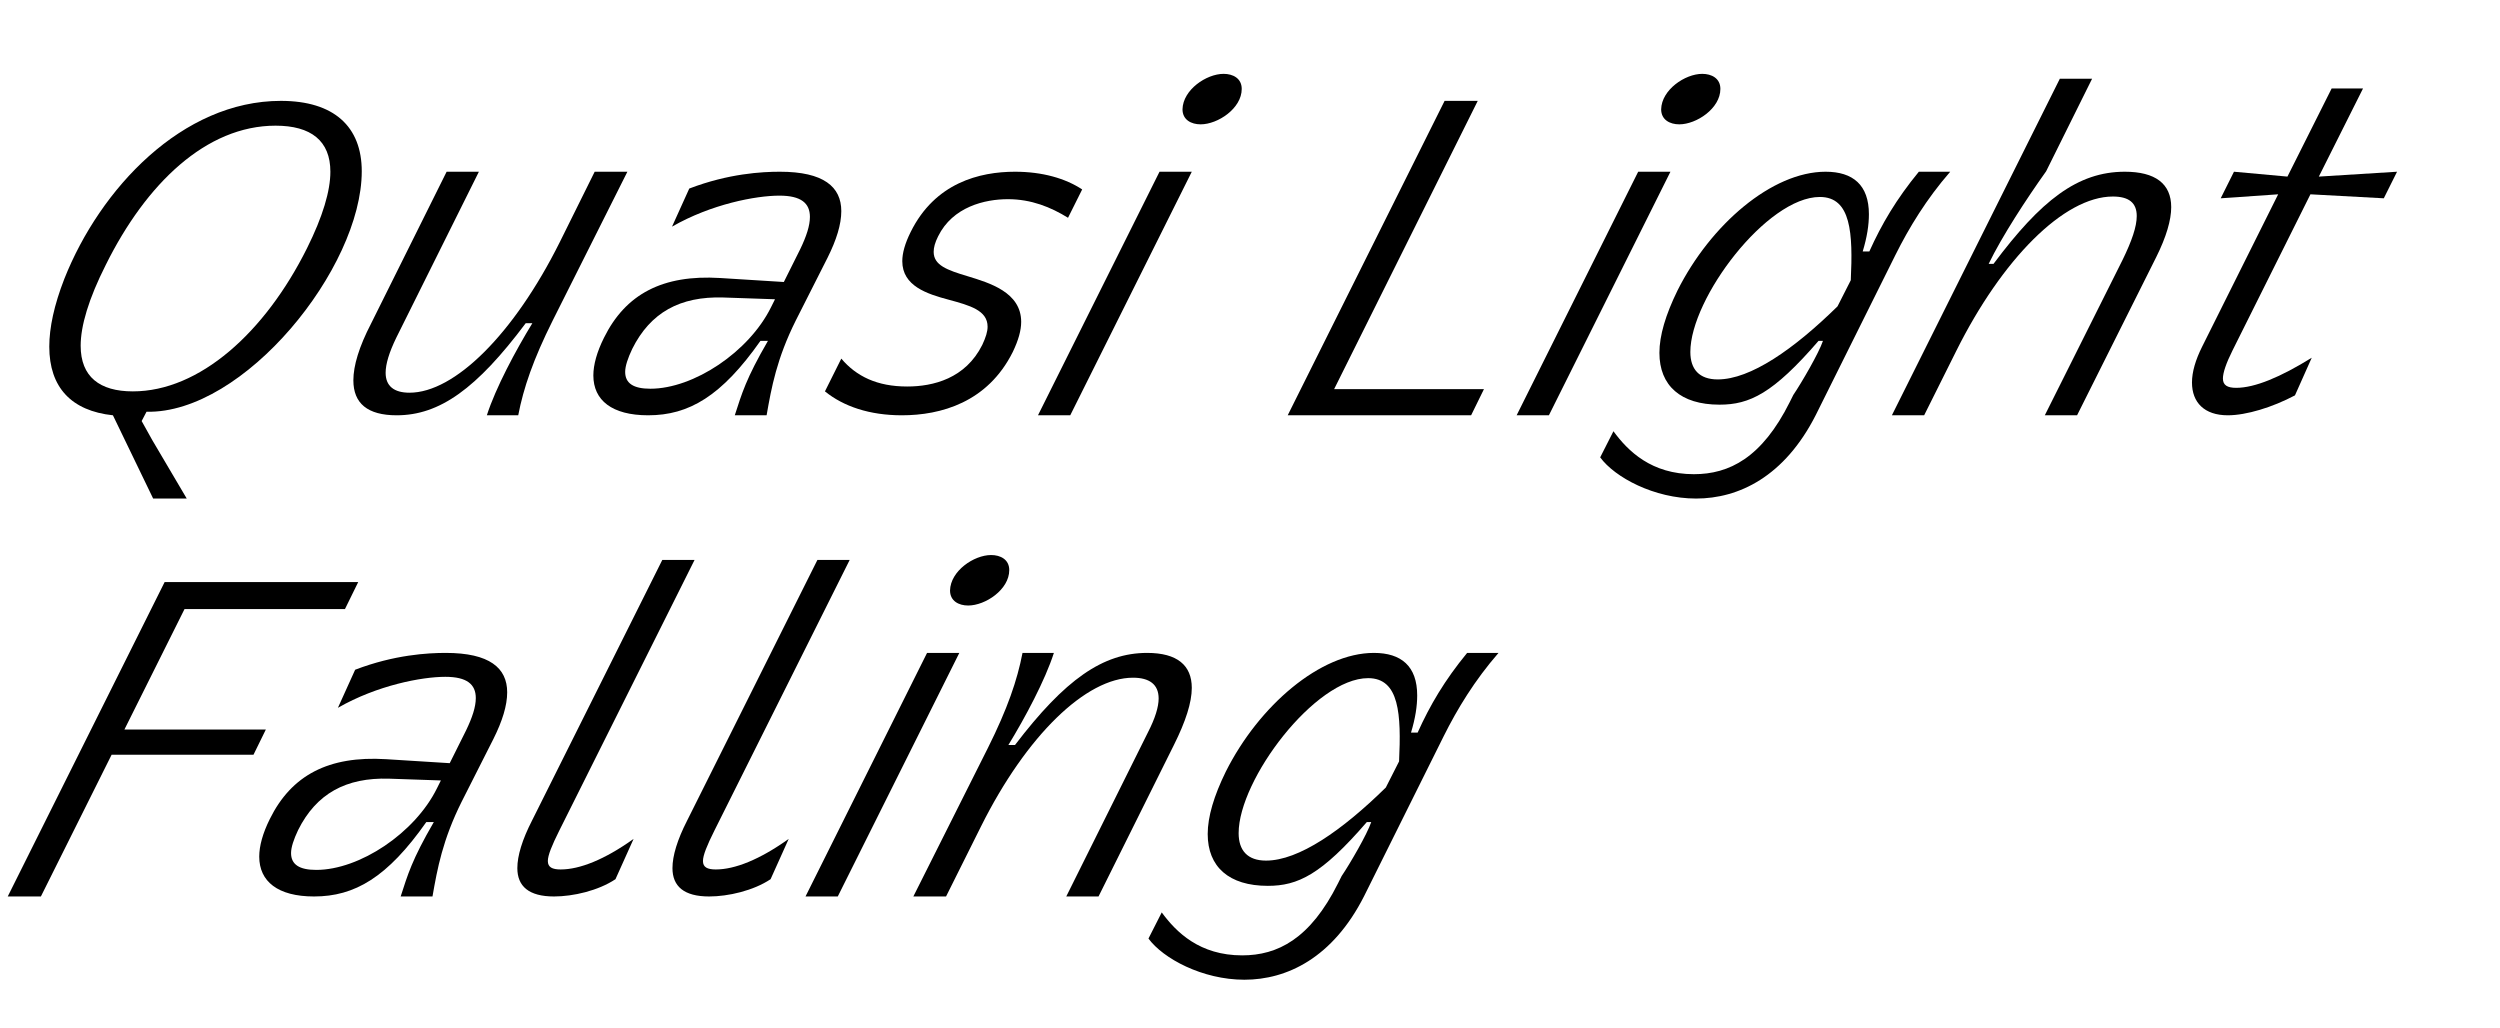<?xml version="1.0" encoding="UTF-8" standalone="no"?>
<!DOCTYPE svg PUBLIC "-//W3C//DTD SVG 1.1//EN" "http://www.w3.org/Graphics/SVG/1.1/DTD/svg11.dtd">
<svg width="100%" height="100%" viewBox="0 0 372 153" version="1.1" xmlns="http://www.w3.org/2000/svg" xmlns:xlink="http://www.w3.org/1999/xlink" xml:space="preserve" xmlns:serif="http://www.serif.com/" style="fill-rule:evenodd;clip-rule:evenodd;stroke-linejoin:round;stroke-miterlimit:2;">
    <g transform="matrix(1,0,0,1,-5175,-11170)">
        <g id="QL-Falling" serif:id="QL Falling" transform="matrix(0.411,0,0,0.8,2103.67,11170.7)">
            <rect x="7467.35" y="0" width="903.021" height="189.74" style="fill:none;"/>
            <g transform="matrix(0.948,0,0,0.488,2552.77,-5092.38)">
                <g transform="matrix(168.791,0,0,168.791,5192.04,10591.7)">
                    <path d="M0.334,0.188L0.41,0.188L0.332,0.056L0.308,0.013L0.319,-0.008C0.539,-0.003 0.806,-0.332 0.806,-0.551C0.806,-0.652 0.743,-0.71 0.623,-0.71C0.4,-0.71 0.214,-0.512 0.133,-0.308C0.11,-0.249 0.099,-0.198 0.099,-0.155C0.099,-0.063 0.149,-0.01 0.243,-0L0.334,0.188ZM0.288,-0.054C0.213,-0.054 0.17,-0.087 0.17,-0.157C0.17,-0.202 0.188,-0.263 0.227,-0.34C0.318,-0.523 0.454,-0.654 0.611,-0.654C0.691,-0.654 0.735,-0.62 0.735,-0.55C0.735,-0.507 0.718,-0.449 0.682,-0.377C0.587,-0.187 0.439,-0.054 0.288,-0.054Z" style="fill-rule:nonzero;"/>
                </g>
                <g transform="matrix(168.791,0,0,168.791,5315.26,10591.7)">
                    <path d="M0.677,-0.55L0.603,-0.55L0.524,-0.391C0.42,-0.183 0.286,-0.051 0.184,-0.051C0.149,-0.051 0.13,-0.066 0.13,-0.096C0.13,-0.116 0.138,-0.142 0.154,-0.175L0.341,-0.55L0.268,-0.55L0.097,-0.207C0.07,-0.155 0.057,-0.112 0.057,-0.079C0.057,-0.027 0.089,-0 0.155,-0C0.252,-0 0.336,-0.06 0.447,-0.208L0.462,-0.208C0.424,-0.146 0.379,-0.062 0.359,-0L0.43,-0C0.442,-0.062 0.464,-0.126 0.508,-0.214L0.677,-0.55Z" style="fill-rule:nonzero;"/>
                </g>
                <g transform="matrix(168.791,0,0,168.791,5412.48,10591.7)">
                    <path d="M0.416,-0C0.427,-0.063 0.439,-0.128 0.482,-0.214L0.554,-0.356C0.574,-0.396 0.585,-0.431 0.585,-0.461C0.585,-0.516 0.545,-0.55 0.446,-0.55C0.406,-0.55 0.33,-0.546 0.241,-0.512L0.202,-0.426C0.291,-0.477 0.392,-0.496 0.445,-0.496C0.494,-0.496 0.514,-0.479 0.514,-0.448C0.514,-0.428 0.506,-0.404 0.492,-0.375L0.455,-0.301L0.311,-0.31C0.181,-0.318 0.097,-0.274 0.048,-0.175C0.032,-0.143 0.024,-0.114 0.024,-0.09C0.024,-0.034 0.066,-0 0.148,-0C0.24,-0 0.314,-0.043 0.402,-0.168L0.419,-0.168C0.369,-0.082 0.36,-0.049 0.344,-0L0.416,-0ZM0.435,-0.262L0.426,-0.244C0.376,-0.143 0.251,-0.06 0.153,-0.06C0.115,-0.06 0.096,-0.072 0.096,-0.098C0.096,-0.111 0.102,-0.129 0.112,-0.15C0.153,-0.232 0.22,-0.269 0.318,-0.266L0.435,-0.262Z" style="fill-rule:nonzero;"/>
                </g>
                <g transform="matrix(168.791,0,0,168.791,5507.34,10591.7)">
                    <path d="M-0.014,-0.054C0.028,-0.02 0.087,-0 0.16,-0C0.248,-0 0.354,-0.029 0.411,-0.143C0.424,-0.17 0.43,-0.192 0.43,-0.211C0.43,-0.278 0.358,-0.299 0.309,-0.314C0.262,-0.328 0.232,-0.339 0.232,-0.369C0.232,-0.379 0.235,-0.39 0.242,-0.404C0.275,-0.471 0.348,-0.488 0.4,-0.488C0.453,-0.488 0.497,-0.47 0.536,-0.446L0.568,-0.51C0.53,-0.535 0.478,-0.55 0.416,-0.55C0.336,-0.55 0.235,-0.525 0.18,-0.414C0.167,-0.388 0.161,-0.366 0.161,-0.348C0.161,-0.292 0.217,-0.274 0.266,-0.261C0.314,-0.248 0.354,-0.237 0.354,-0.2C0.354,-0.189 0.35,-0.176 0.342,-0.159C0.304,-0.083 0.231,-0.065 0.172,-0.065C0.104,-0.065 0.057,-0.088 0.023,-0.128L-0.014,-0.054Z" style="fill-rule:nonzero;"/>
                </g>
                <g transform="matrix(168.791,0,0,168.791,5587.01,10591.7)">
                    <path d="M-0.004,-0L0.069,-0L0.344,-0.55L0.271,-0.55L-0.004,-0ZM0.323,-0.691C0.323,-0.667 0.343,-0.657 0.364,-0.657C0.403,-0.657 0.457,-0.693 0.457,-0.737C0.457,-0.761 0.437,-0.771 0.416,-0.771C0.377,-0.771 0.324,-0.735 0.323,-0.691Z" style="fill-rule:nonzero;"/>
                </g>
                <g transform="matrix(168.791,0,0,168.791,5680.86,10591.7)">
                    <path d="M0.005,-0L0.42,-0L0.449,-0.059L0.11,-0.059L0.435,-0.71L0.36,-0.71L0.005,-0Z" style="fill-rule:nonzero;"/>
                </g>
                <g transform="matrix(168.791,0,0,168.791,5769.81,10591.7)">
                    <path d="M-0.004,-0L0.069,-0L0.344,-0.55L0.271,-0.55L-0.004,-0ZM0.323,-0.691C0.323,-0.667 0.343,-0.657 0.364,-0.657C0.403,-0.657 0.457,-0.693 0.457,-0.737C0.457,-0.761 0.437,-0.771 0.416,-0.771C0.377,-0.771 0.324,-0.735 0.323,-0.691Z" style="fill-rule:nonzero;"/>
                </g>
                <g transform="matrix(168.791,0,0,168.791,5811.34,10591.7)">
                    <path d="M-0.061,0.095C-0.028,0.14 0.061,0.188 0.156,0.188C0.252,0.188 0.356,0.139 0.427,-0.001L0.607,-0.362C0.638,-0.424 0.677,-0.488 0.731,-0.55L0.66,-0.55C0.609,-0.488 0.576,-0.432 0.548,-0.37L0.533,-0.37C0.543,-0.403 0.547,-0.43 0.547,-0.454C0.547,-0.52 0.511,-0.55 0.449,-0.55C0.328,-0.55 0.189,-0.431 0.114,-0.282C0.087,-0.227 0.073,-0.18 0.073,-0.141C0.073,-0.067 0.121,-0.024 0.209,-0.024C0.277,-0.024 0.33,-0.049 0.433,-0.168L0.443,-0.168C0.434,-0.141 0.395,-0.074 0.376,-0.046L0.368,-0.03C0.305,0.096 0.231,0.133 0.151,0.133C0.055,0.133 0.002,0.081 -0.031,0.036L-0.061,0.095ZM0.476,-0.246C0.377,-0.149 0.279,-0.081 0.205,-0.081C0.163,-0.081 0.143,-0.104 0.143,-0.143C0.143,-0.264 0.316,-0.493 0.436,-0.493C0.507,-0.493 0.511,-0.411 0.506,-0.305L0.476,-0.246Z" style="fill-rule:nonzero;"/>
                </g>
                <g transform="matrix(168.791,0,0,168.791,5913.12,10591.7)">
                    <path d="M-0.004,-0L0.069,-0L0.142,-0.146C0.245,-0.352 0.385,-0.494 0.496,-0.494C0.532,-0.494 0.55,-0.48 0.55,-0.45C0.55,-0.426 0.539,-0.394 0.518,-0.351L0.342,-0L0.415,-0L0.594,-0.357C0.617,-0.403 0.628,-0.441 0.628,-0.47C0.628,-0.523 0.592,-0.55 0.523,-0.55C0.416,-0.55 0.333,-0.485 0.226,-0.342L0.215,-0.342C0.245,-0.404 0.3,-0.488 0.345,-0.551L0.449,-0.76L0.376,-0.76L-0.004,-0Z" style="fill-rule:nonzero;"/>
                </g>
                <g transform="matrix(168.791,0,0,168.791,6009.16,10591.7)">
                    <path d="M0.377,-0.13C0.306,-0.086 0.248,-0.062 0.206,-0.062C0.186,-0.062 0.176,-0.068 0.176,-0.083C0.176,-0.096 0.183,-0.117 0.198,-0.147L0.374,-0.499L0.54,-0.49L0.57,-0.55L0.393,-0.539L0.493,-0.738L0.422,-0.738L0.322,-0.539L0.201,-0.55L0.171,-0.49L0.301,-0.499L0.129,-0.155C0.114,-0.125 0.106,-0.098 0.106,-0.074C0.106,-0.029 0.134,-0 0.187,-0C0.229,-0 0.288,-0.018 0.339,-0.045L0.377,-0.13Z" style="fill-rule:nonzero;"/>
                </g>
                <g transform="matrix(168.791,0,0,168.791,5192.04,10775.1)">
                    <path d="M0.005,-0L0.08,-0L0.24,-0.32L0.561,-0.32L0.589,-0.377L0.269,-0.377L0.405,-0.649L0.768,-0.649L0.798,-0.71L0.36,-0.71L0.005,-0Z" style="fill-rule:nonzero;"/>
                </g>
                <g transform="matrix(168.791,0,0,168.791,5284.88,10775.1)">
                    <path d="M0.416,-0C0.427,-0.063 0.439,-0.128 0.482,-0.214L0.554,-0.356C0.574,-0.396 0.585,-0.431 0.585,-0.461C0.585,-0.516 0.545,-0.55 0.446,-0.55C0.406,-0.55 0.33,-0.546 0.241,-0.512L0.202,-0.426C0.291,-0.477 0.392,-0.496 0.445,-0.496C0.494,-0.496 0.514,-0.479 0.514,-0.448C0.514,-0.428 0.506,-0.404 0.492,-0.375L0.455,-0.301L0.311,-0.31C0.181,-0.318 0.097,-0.274 0.048,-0.175C0.032,-0.143 0.024,-0.114 0.024,-0.09C0.024,-0.034 0.066,-0 0.148,-0C0.24,-0 0.314,-0.043 0.402,-0.168L0.419,-0.168C0.369,-0.082 0.36,-0.049 0.344,-0L0.416,-0ZM0.435,-0.262L0.426,-0.244C0.376,-0.143 0.251,-0.06 0.153,-0.06C0.115,-0.06 0.096,-0.072 0.096,-0.098C0.096,-0.111 0.102,-0.129 0.112,-0.15C0.153,-0.232 0.22,-0.269 0.318,-0.266L0.435,-0.262Z" style="fill-rule:nonzero;"/>
                </g>
                <g transform="matrix(168.791,0,0,168.791,5379.74,10775.1)">
                    <path d="M0.144,-0.061C0.125,-0.061 0.115,-0.066 0.115,-0.08C0.115,-0.093 0.124,-0.115 0.141,-0.149L0.447,-0.76L0.374,-0.76L0.079,-0.171C0.057,-0.128 0.046,-0.092 0.046,-0.064C0.046,-0.023 0.072,-0 0.129,-0C0.172,-0 0.229,-0.013 0.268,-0.039L0.309,-0.13C0.243,-0.083 0.187,-0.061 0.144,-0.061Z" style="fill-rule:nonzero;"/>
                </g>
                <g transform="matrix(168.791,0,0,168.791,5438.98,10775.1)">
                    <path d="M0.144,-0.061C0.125,-0.061 0.115,-0.066 0.115,-0.08C0.115,-0.093 0.124,-0.115 0.141,-0.149L0.447,-0.76L0.374,-0.76L0.079,-0.171C0.057,-0.128 0.046,-0.092 0.046,-0.064C0.046,-0.023 0.072,-0 0.129,-0C0.172,-0 0.229,-0.013 0.268,-0.039L0.309,-0.13C0.243,-0.083 0.187,-0.061 0.144,-0.061Z" style="fill-rule:nonzero;"/>
                </g>
                <g transform="matrix(168.791,0,0,168.791,5498.23,10775.1)">
                    <path d="M-0.004,-0L0.069,-0L0.344,-0.55L0.271,-0.55L-0.004,-0ZM0.323,-0.691C0.323,-0.667 0.343,-0.657 0.364,-0.657C0.403,-0.657 0.457,-0.693 0.457,-0.737C0.457,-0.761 0.437,-0.771 0.416,-0.771C0.377,-0.771 0.324,-0.735 0.323,-0.691Z" style="fill-rule:nonzero;"/>
                </g>
                <g transform="matrix(168.791,0,0,168.791,5539.75,10775.1)">
                    <path d="M-0.006,-0L0.068,-0L0.147,-0.158C0.25,-0.364 0.385,-0.494 0.491,-0.494C0.528,-0.494 0.549,-0.479 0.549,-0.447C0.549,-0.428 0.541,-0.402 0.525,-0.371L0.34,-0L0.413,-0L0.584,-0.343C0.61,-0.395 0.624,-0.438 0.624,-0.471C0.624,-0.522 0.591,-0.55 0.523,-0.55C0.423,-0.55 0.337,-0.49 0.224,-0.342L0.209,-0.342C0.247,-0.404 0.292,-0.488 0.312,-0.55L0.241,-0.55C0.229,-0.488 0.207,-0.424 0.163,-0.336L-0.006,-0Z" style="fill-rule:nonzero;"/>
                </g>
                <g transform="matrix(168.791,0,0,168.791,5638.83,10775.1)">
                    <path d="M-0.061,0.095C-0.028,0.14 0.061,0.188 0.156,0.188C0.252,0.188 0.356,0.139 0.427,-0.001L0.607,-0.362C0.638,-0.424 0.677,-0.488 0.731,-0.55L0.66,-0.55C0.609,-0.488 0.576,-0.432 0.548,-0.37L0.533,-0.37C0.543,-0.403 0.547,-0.43 0.547,-0.454C0.547,-0.52 0.511,-0.55 0.449,-0.55C0.328,-0.55 0.189,-0.431 0.114,-0.282C0.087,-0.227 0.073,-0.18 0.073,-0.141C0.073,-0.067 0.121,-0.024 0.209,-0.024C0.277,-0.024 0.33,-0.049 0.433,-0.168L0.443,-0.168C0.434,-0.141 0.395,-0.074 0.376,-0.046L0.368,-0.03C0.305,0.096 0.231,0.133 0.151,0.133C0.055,0.133 0.002,0.081 -0.031,0.036L-0.061,0.095ZM0.476,-0.246C0.377,-0.149 0.279,-0.081 0.205,-0.081C0.163,-0.081 0.143,-0.104 0.143,-0.143C0.143,-0.264 0.316,-0.493 0.436,-0.493C0.507,-0.493 0.511,-0.411 0.506,-0.305L0.476,-0.246Z" style="fill-rule:nonzero;"/>
                </g>
            </g>
        </g>
    </g>
</svg>
